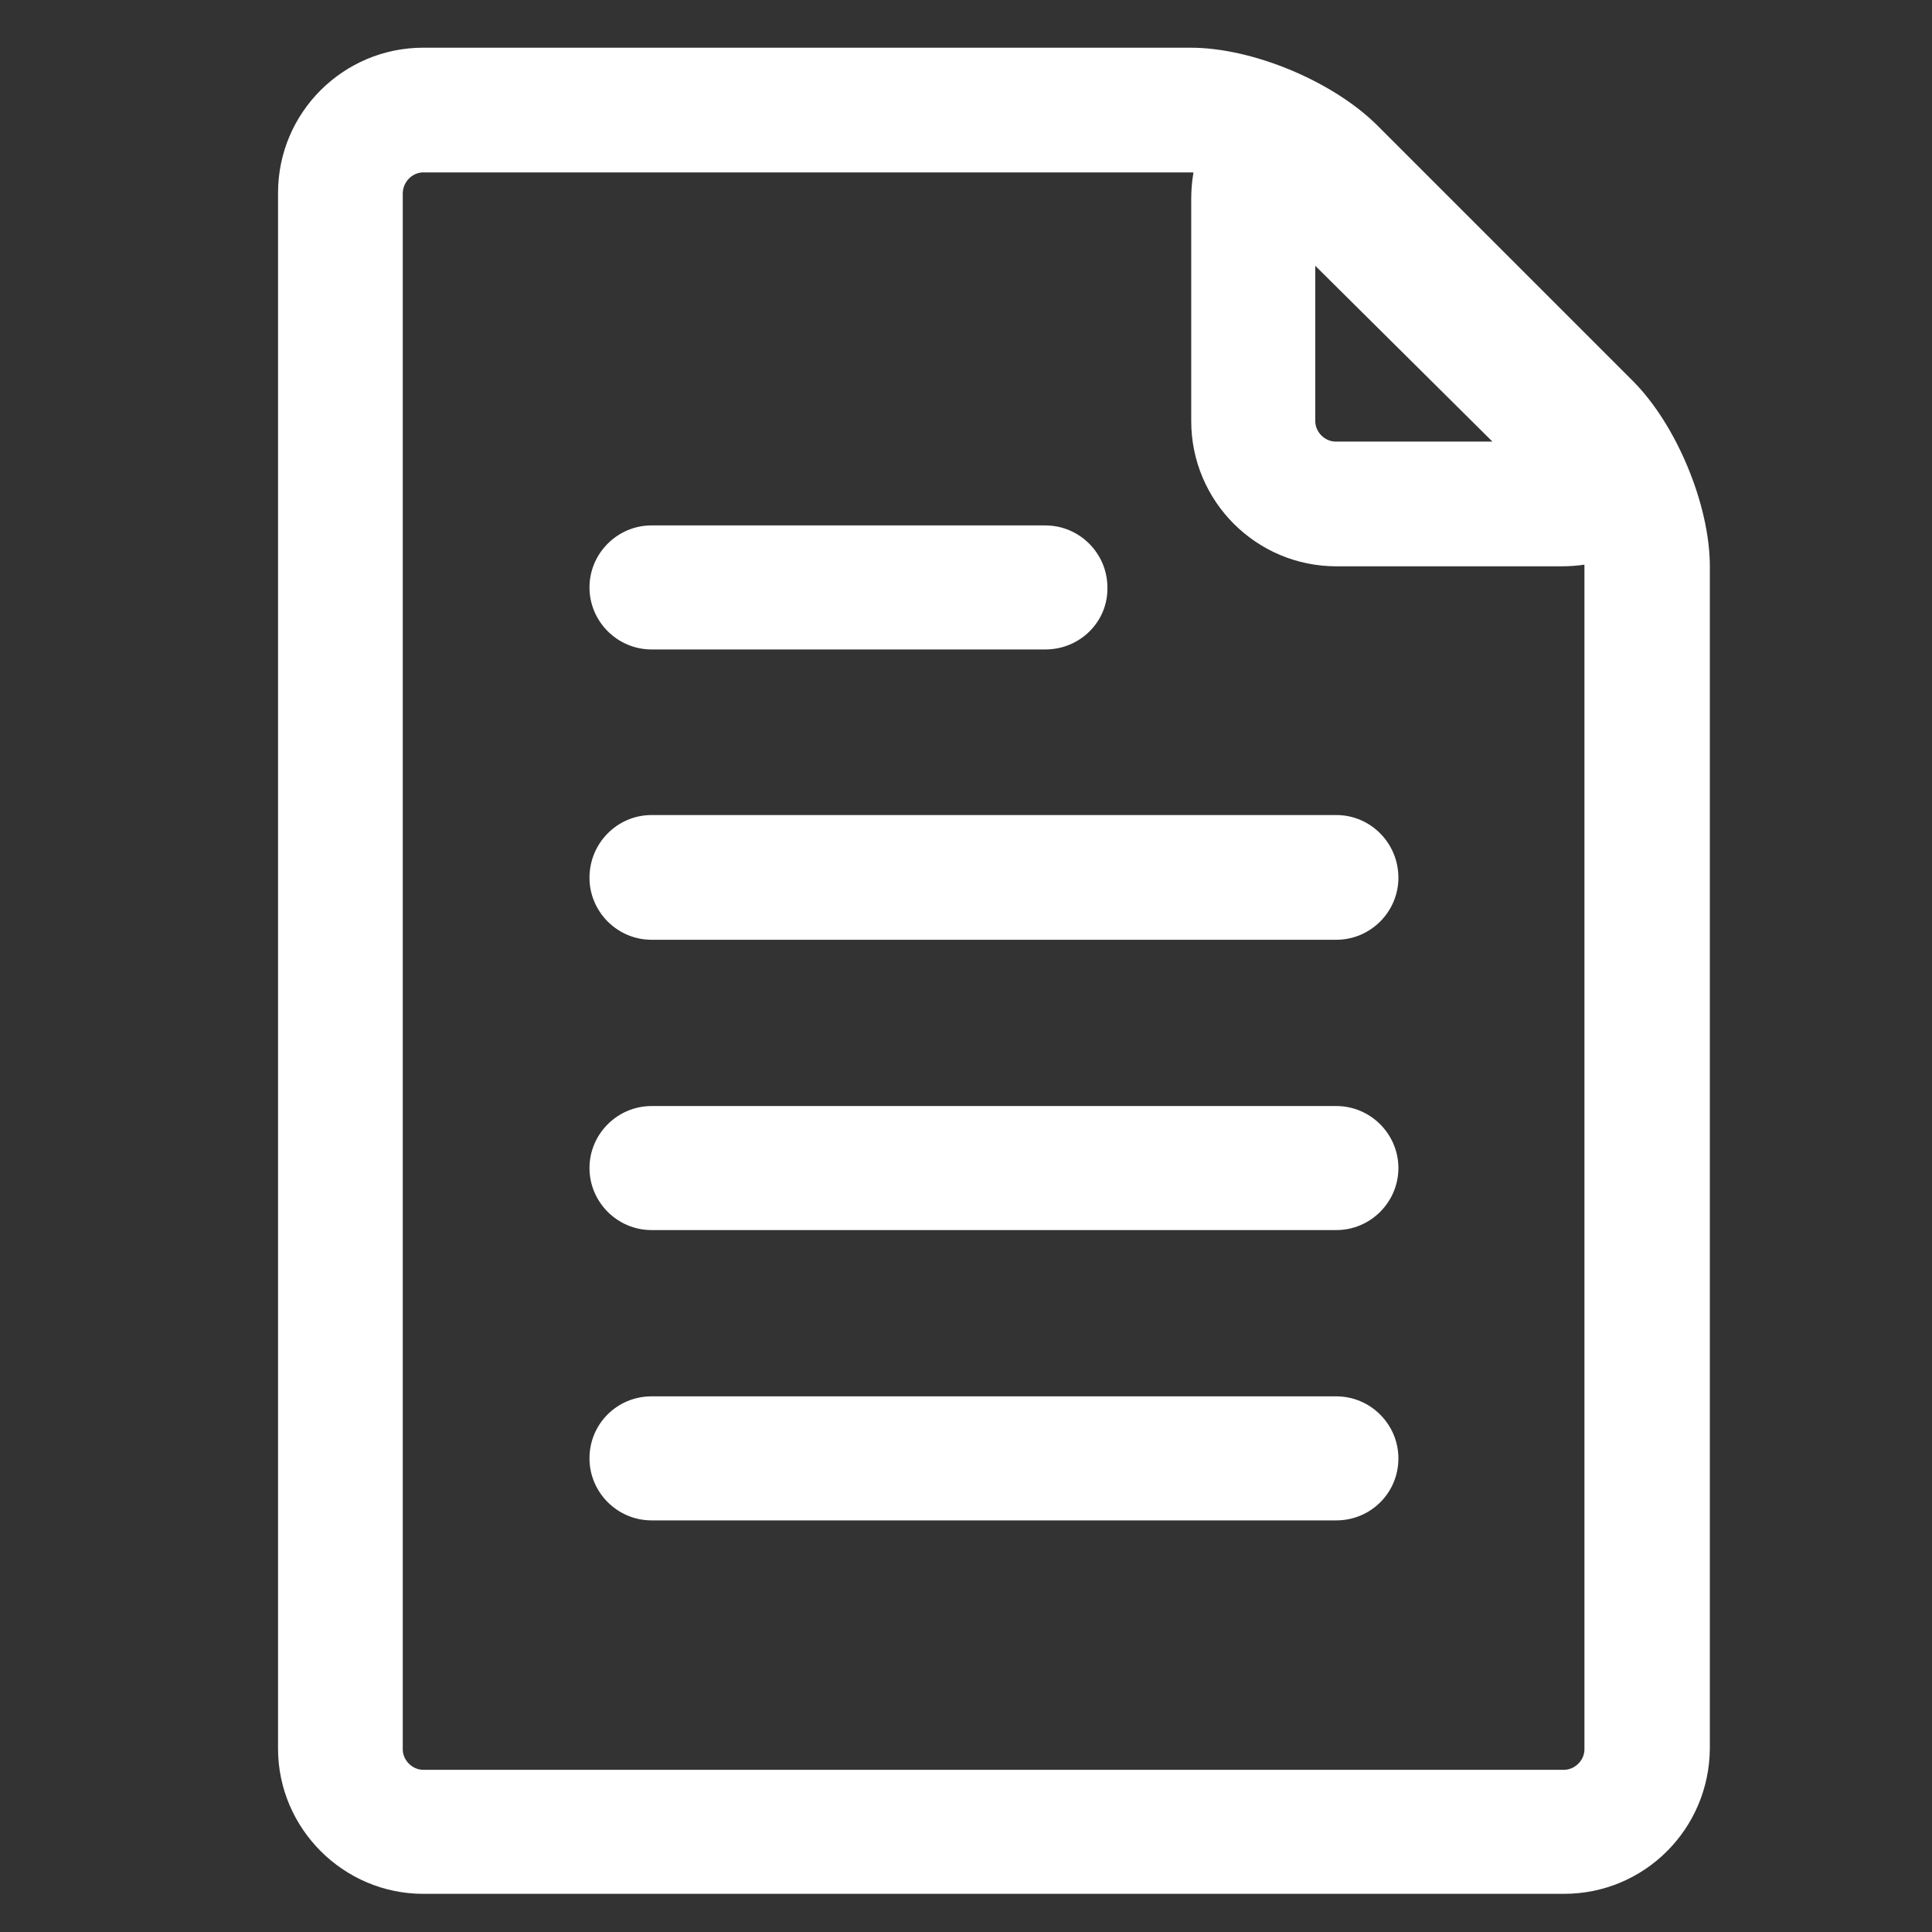 <?xml version="1.0" encoding="utf-8"?>
<!-- Generator: Adobe Illustrator 23.0.3, SVG Export Plug-In . SVG Version: 6.00 Build 0)  -->
<svg version="1.1" id="Calque_1" xmlns="http://www.w3.org/2000/svg" xmlns:xlink="http://www.w3.org/1999/xlink" x="0px" y="0px"
	 viewBox="0 0 28.35 28.35" style="enable-background:new 0 0 28.35 28.35;" xml:space="preserve">
<rect x="0" y="0" width="28.35" height="28.35" fill="#333333" stroke="none"/>
<style type="text/css">
	.st0{fill:#FFFFFF;}
</style>
<g>
	<g>
		<path class="st0" d="M15.34,9.53H9.56c-0.5,0-0.91-0.41-0.91-0.91c0-0.5,0.41-0.91,0.91-0.91h5.78c0.5,0,0.91,0.41,0.91,0.91
			C16.26,9.12,15.85,9.53,15.34,9.53z"/>
		<path class="st0" d="M19.61,13.79H9.56c-0.5,0-0.91-0.41-0.91-0.91c0-0.51,0.41-0.92,0.91-0.92h10.05c0.5,0,0.91,0.41,0.91,0.92
			C20.52,13.38,20.11,13.79,19.61,13.79z"/>
		<path class="st0" d="M19.61,18.05H9.56c-0.5,0-0.91-0.41-0.91-0.91c0-0.5,0.41-0.91,0.91-0.91h10.05c0.5,0,0.91,0.41,0.91,0.91
			C20.52,17.64,20.11,18.05,19.61,18.05z"/>
		<path class="st0" d="M19.61,22.31H9.56c-0.5,0-0.91-0.41-0.91-0.91c0-0.51,0.41-0.91,0.91-0.91h10.05c0.5,0,0.91,0.41,0.91,0.91
			C20.52,21.91,20.11,22.31,19.61,22.31z"/>
	</g>
	<path class="st0" d="M22.91,8.31h-3.3c-1.18,0-2.13-0.96-2.13-2.13V2.92c0-1.06,0.67-1.54,1.28-1.54c0.27,0,0.69,0.09,1.14,0.54
		l4.01,3.98c0.72,0.71,0.56,1.36,0.46,1.6C24.26,7.74,23.91,8.31,22.91,8.31z M19.3,3.9v2.28c0,0.16,0.14,0.3,0.3,0.3h2.3L19.3,3.9z
		"/>
	<path class="st0" d="M22.95,27.79H6.21c-1.17,0-2.13-0.96-2.13-2.13V2.83c0-1.18,0.96-2.13,2.13-2.13h11.26
		c0.91,0,2.08,0.49,2.73,1.13l3.76,3.76c0.64,0.64,1.13,1.82,1.13,2.72v17.35C25.08,26.84,24.13,27.79,22.95,27.79z M6.21,2.53
		c-0.16,0-0.3,0.14-0.3,0.31v22.83c0,0.16,0.14,0.3,0.3,0.3h16.74c0.16,0,0.3-0.14,0.3-0.3V8.31c0-0.43-0.29-1.13-0.59-1.43
		l-3.76-3.76c-0.3-0.3-1-0.59-1.43-0.59H6.21z"/>
</g>
</svg>
